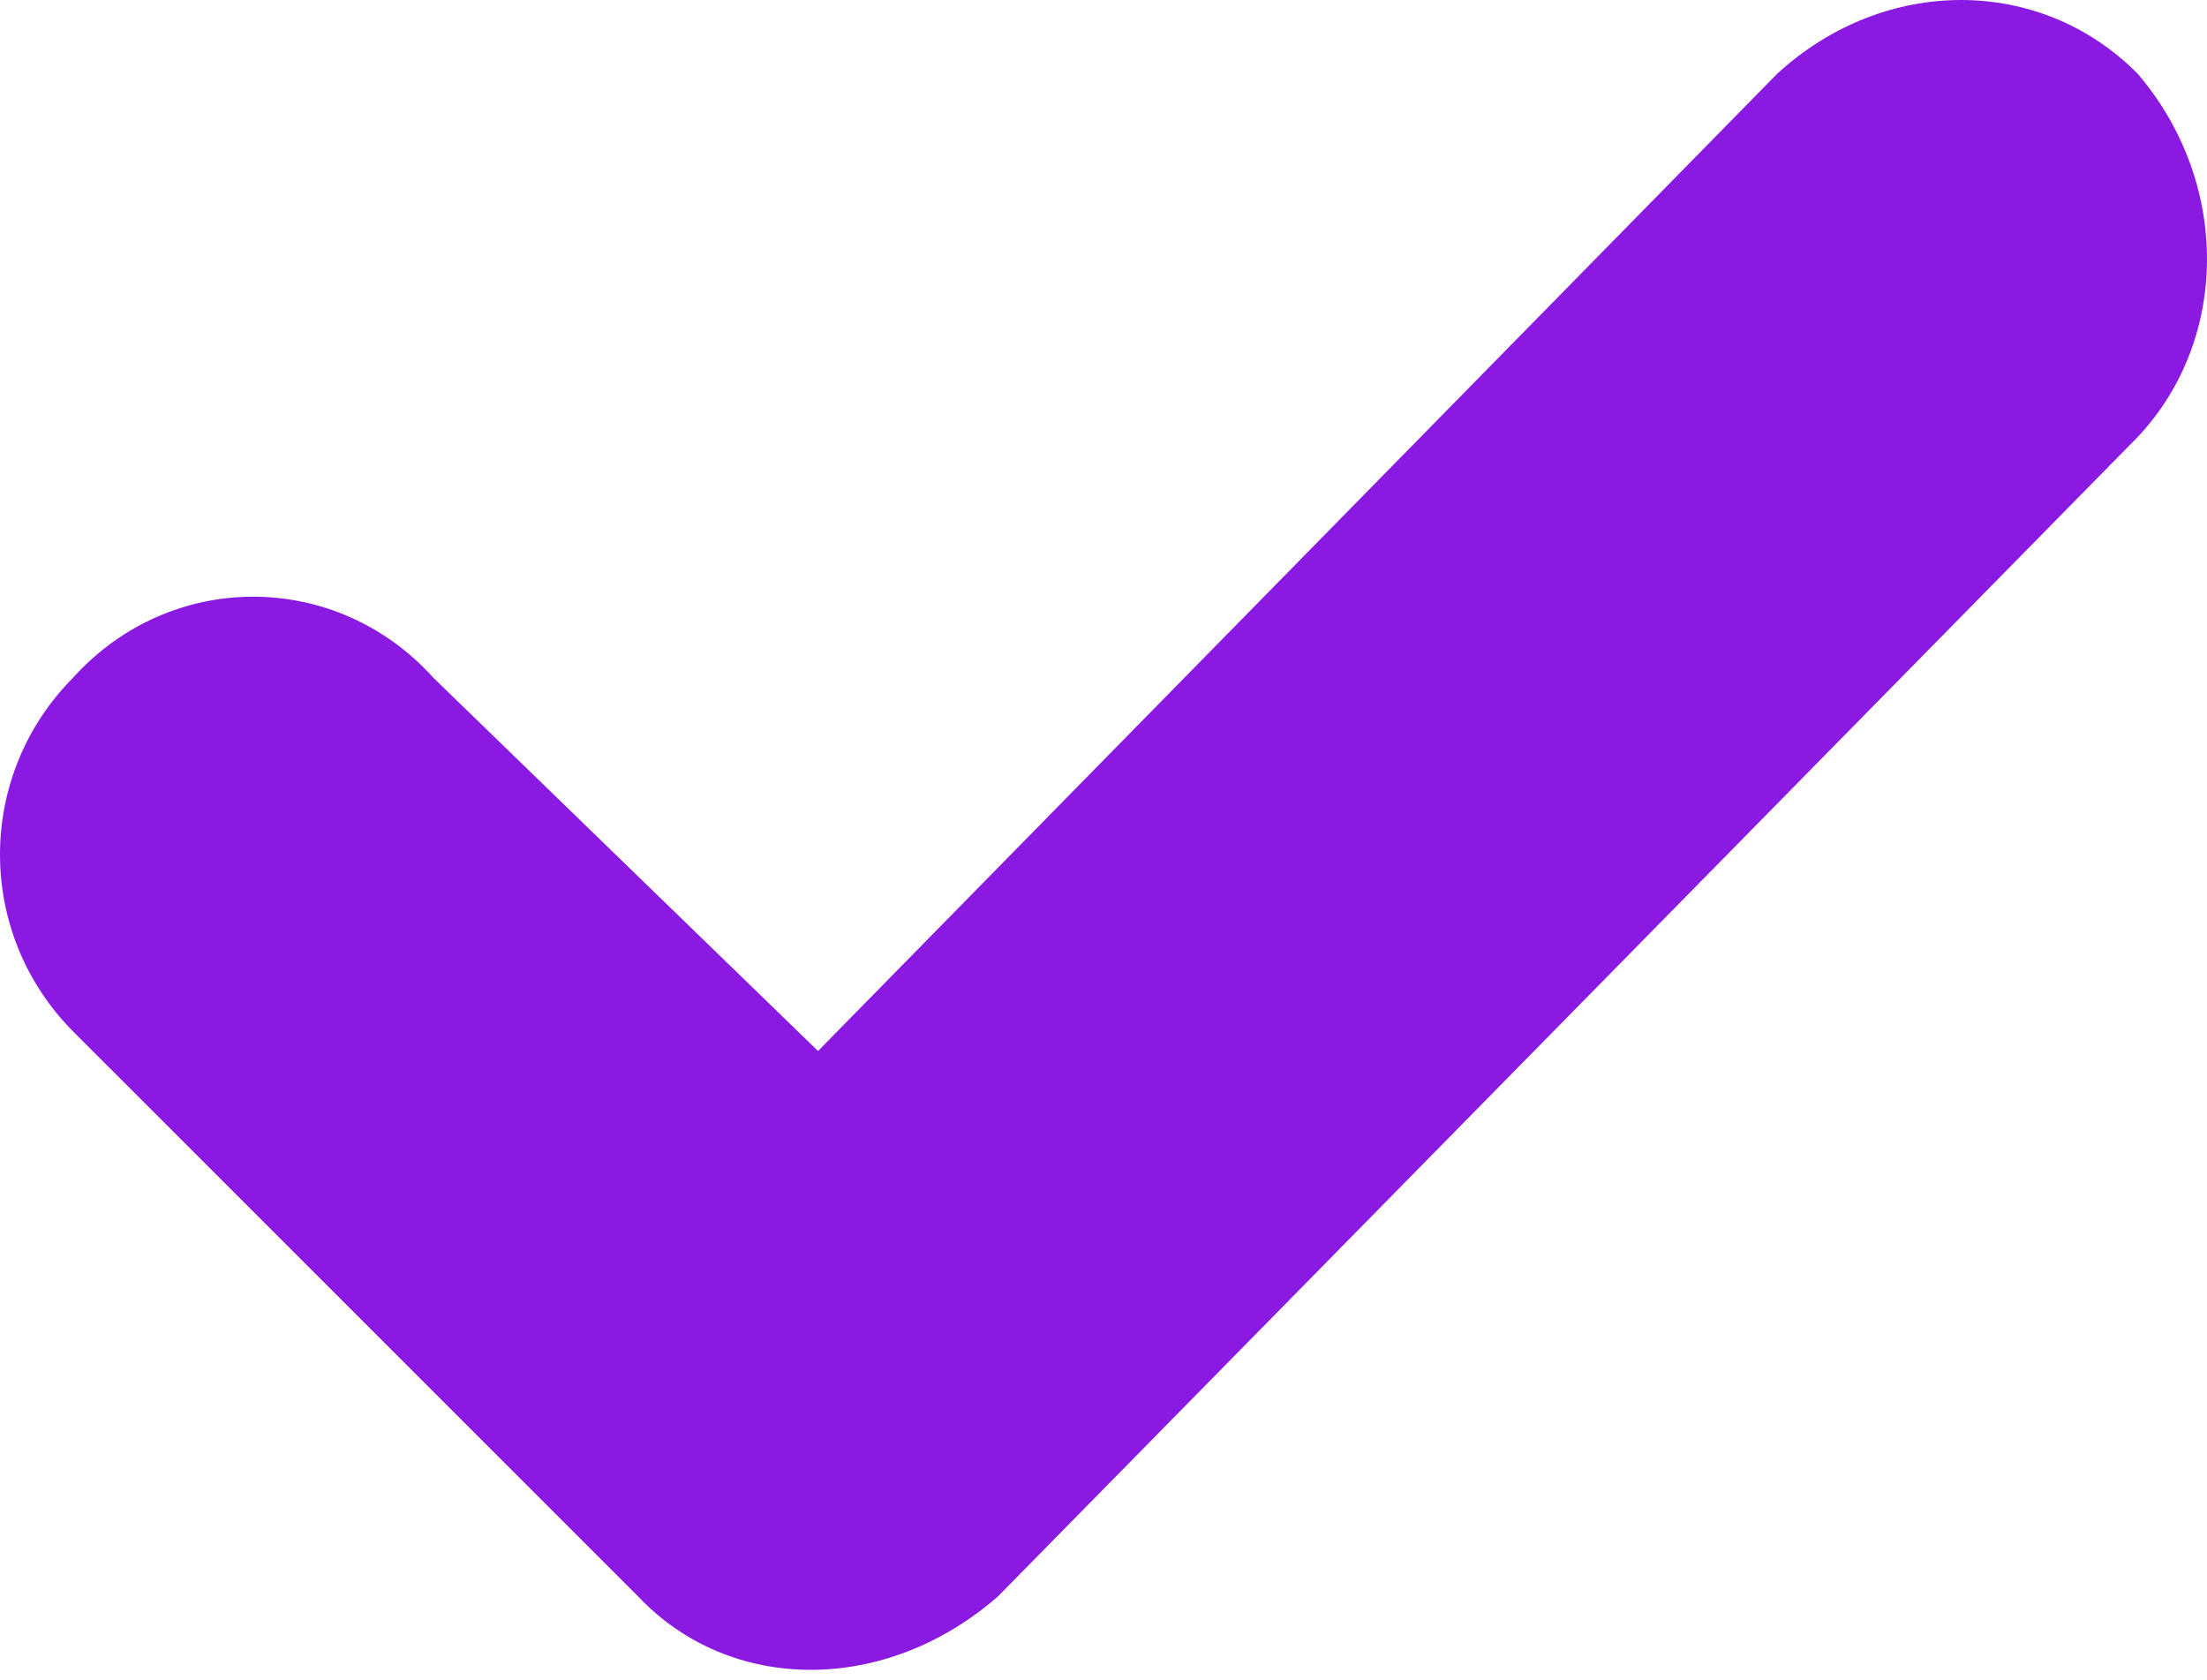<?xml version="1.0" encoding="UTF-8"?> <svg xmlns="http://www.w3.org/2000/svg" width="88" height="67" viewBox="0 0 88 67" fill="none"> <path d="M70.866 2.937C75.137 -0.979 81.35 -0.979 85.233 2.937C88.922 7.245 88.922 13.512 85.233 17.428L39.801 63.643C35.336 67.559 29.123 67.559 25.434 63.643L2.912 41.123C-0.971 37.206 -0.971 30.94 2.912 27.024C6.795 22.715 13.397 22.715 17.28 27.024L32.618 41.906L70.866 2.937Z" fill="#8A19E1"></path> </svg> 